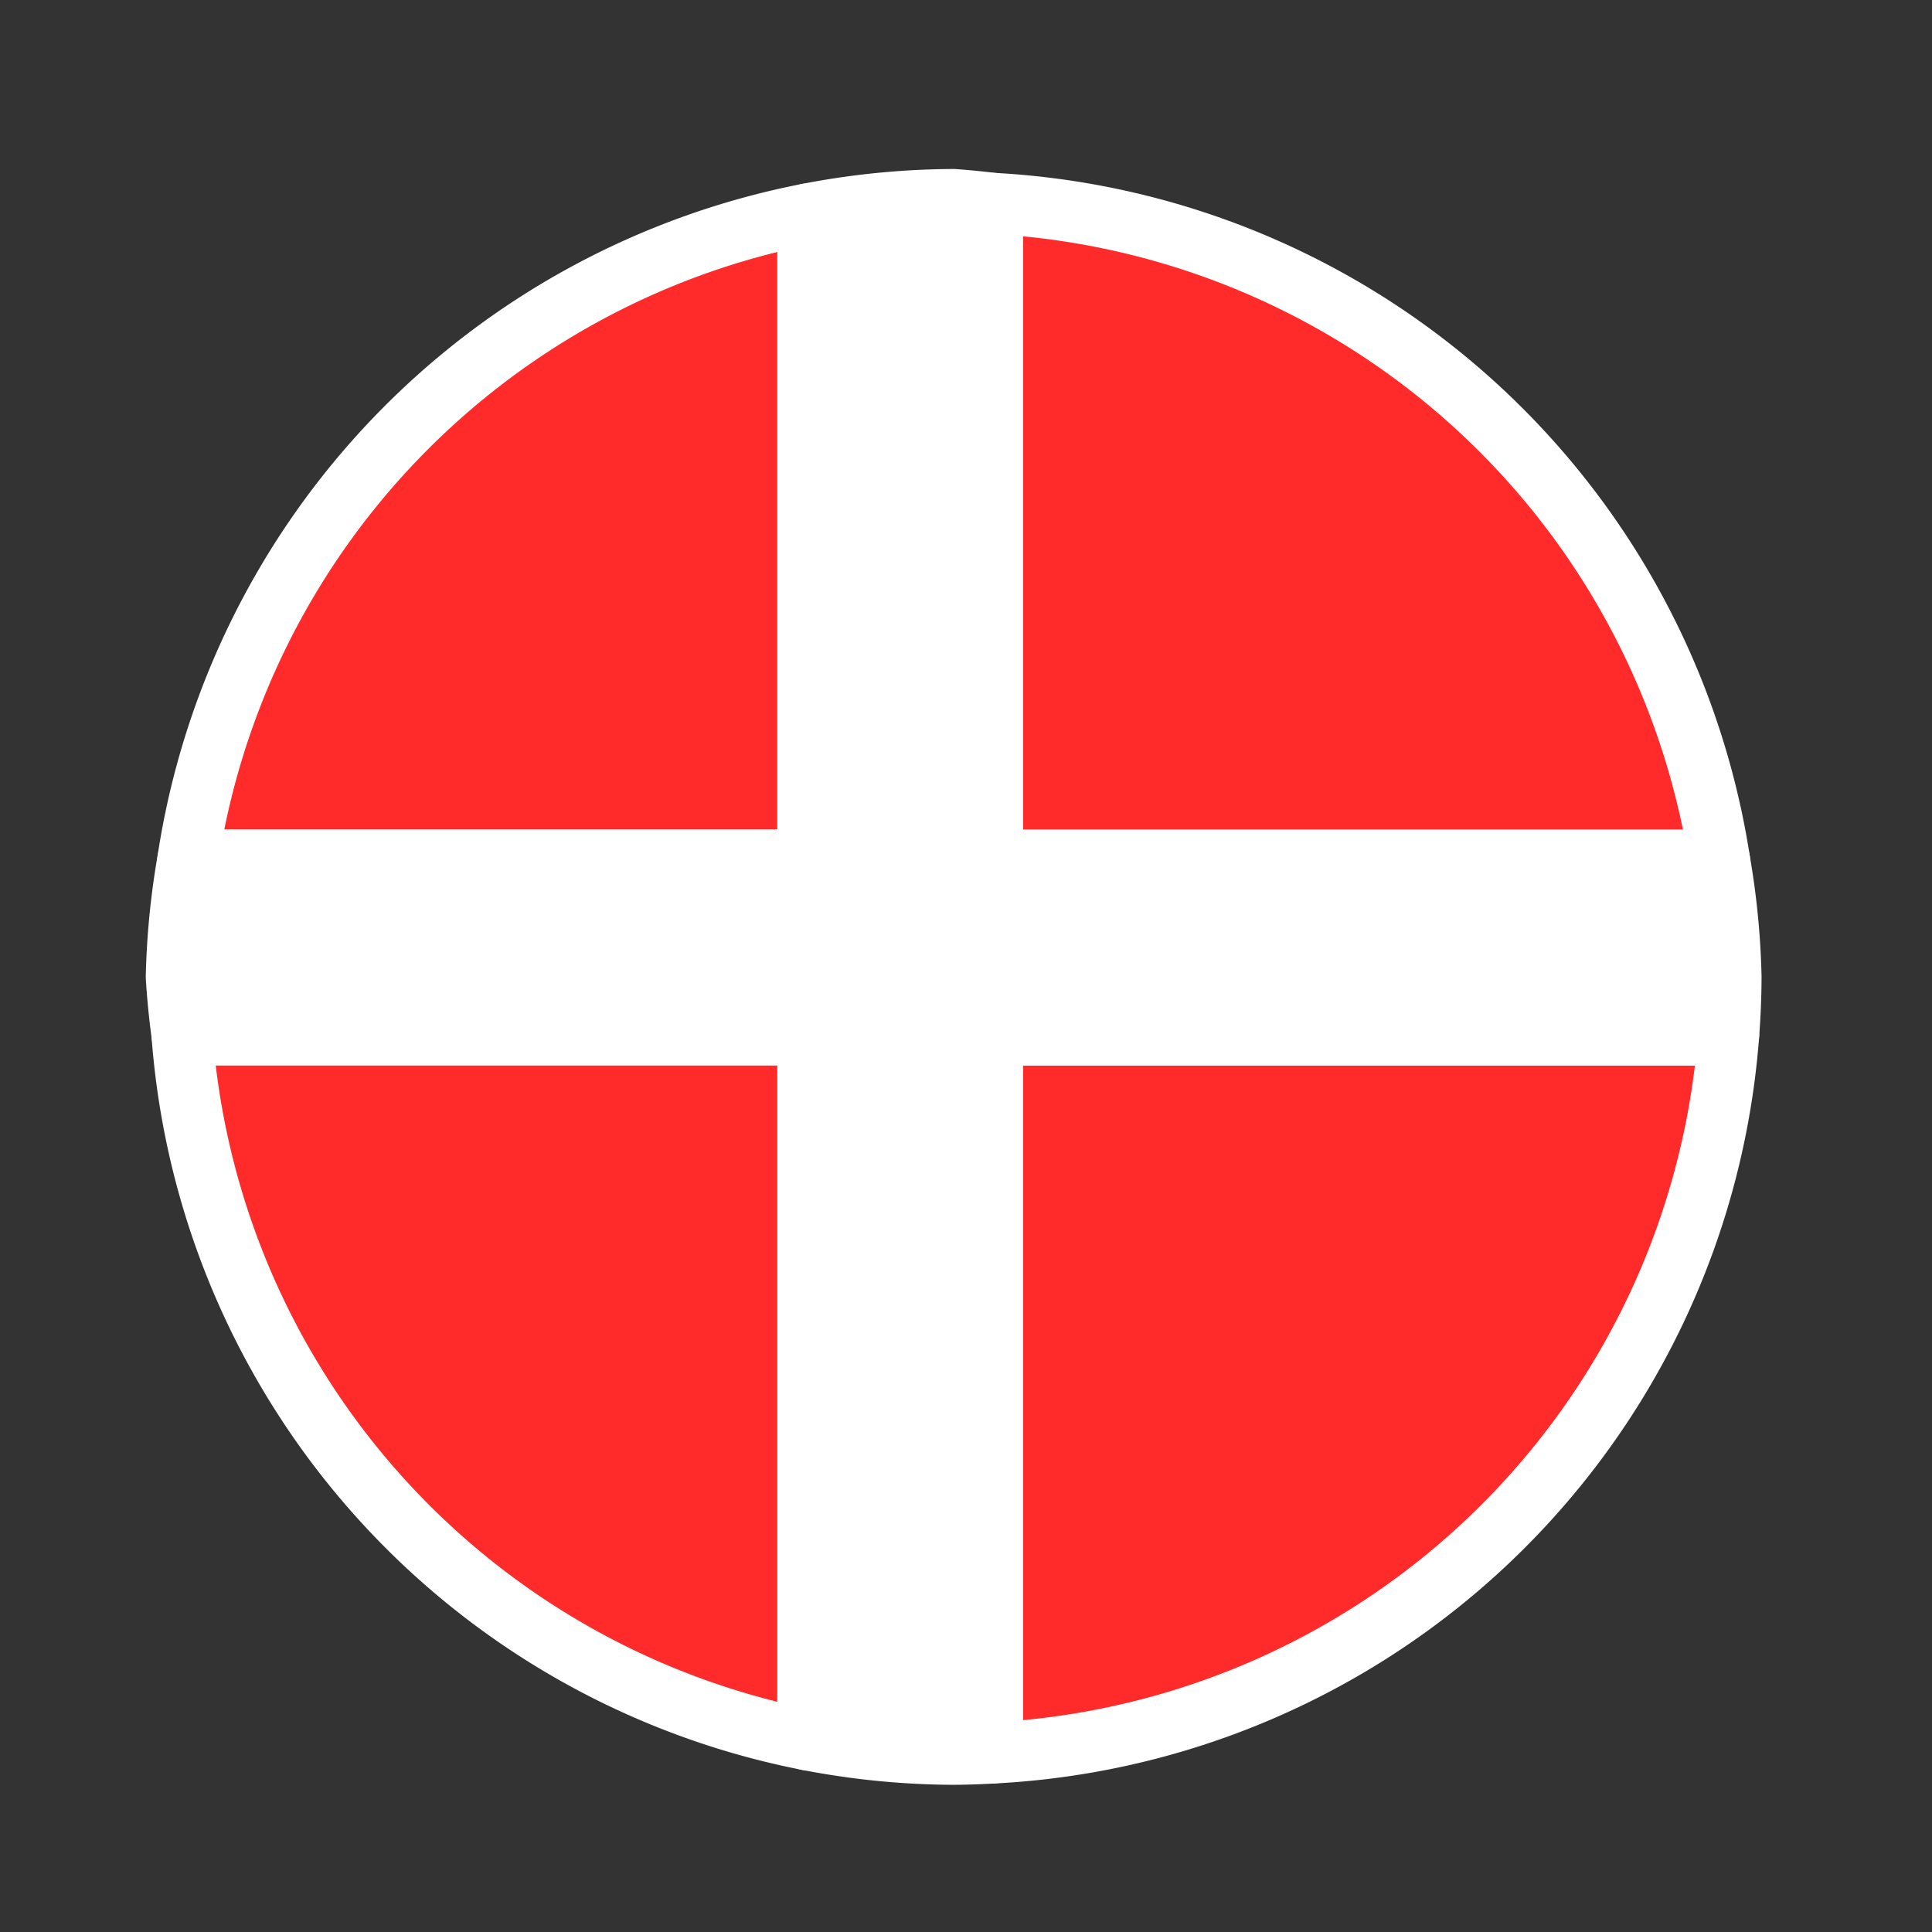 <?xml version="1.0" encoding="UTF-8" standalone="no"?>
<!-- Created with Inkscape (http://www.inkscape.org/) -->

<svg
   width="63.159mm"
   height="63.159mm"
   viewBox="0 0 63.159 63.159"
   version="1.1"
   id="svg1"
   xmlns="http://www.w3.org/2000/svg"
   xmlns:svg="http://www.w3.org/2000/svg">
  <rect x="0" y="0" width="63.159" height="63.159" fill="#333333" stroke="none"/>
  <defs
     id="defs1" />
  <g
     id="layer1"
     transform="translate(-50.793,-70.861)">
    <g
       id="g25"
       transform="matrix(0.831,0,0,0.831,13.518,17.669)"
       style="stroke-width:1.203">
      <path
         d="M 52.246,97.843 H 76.639 V 72.426 A 30.579,30.579 0 0 0 52.246,97.843 Z"
         style="fill:#ff2a2a;stroke:#ffffff;stroke-width:2.406;stroke-linecap:round;stroke-linejoin:round"
         id="path25" />
      <path
         d="m 52.018,104.724 h 24.621 v -6.88 H 52.246 a 30.579,30.579 0 0 0 -0.453,4.597 30.579,30.579 0 0 0 0.225,2.284 z"
         style="fill:#ffffff;stroke:#ffffff;stroke-width:2.406;stroke-linecap:round;stroke-linejoin:round"
         id="path24" />
      <path
         d="M 76.639,132.455 V 104.724 H 52.018 a 30.579,30.579 0 0 0 24.621,27.731 z"
         style="fill:#ff2a2a;stroke:#ffffff;stroke-width:2.406;stroke-linecap:round;stroke-linejoin:round"
         id="path23" />
      <path
         d="m 83.901,104.724 h -7.262 v 27.731 a 30.579,30.579 0 0 0 5.734,0.565 30.579,30.579 0 0 0 1.529,-0.05 z"
         style="fill:#ffffff;stroke:#ffffff;stroke-width:2.406;stroke-linecap:round;stroke-linejoin:round"
         id="path22" />
      <path
         d="m 83.901,104.724 v 28.246 a 30.579,30.579 0 0 0 28.957,-28.246 z"
         style="fill:#ff2a2a;stroke:#ffffff;stroke-width:2.406;stroke-linecap:round;stroke-linejoin:round"
         id="path21" />
      <path
         d="m 83.901,97.843 h -7.262 v 6.88 h 7.262 z"
         style="fill:#ffffff;stroke:#ffffff;stroke-width:2.406;stroke-linecap:round;stroke-linejoin:round"
         id="path20" />
      <path
         d="m 83.901,97.843 v 6.88 h 28.957 a 30.579,30.579 0 0 0 0.093,-2.284 30.579,30.579 0 0 0 -0.453,-4.597 z"
         style="fill:#ffffff;stroke:#ffffff;stroke-width:2.406;stroke-linecap:round;stroke-linejoin:round"
         id="path19" />
      <path
         d="m 83.901,72.011 a 30.579,30.579 0 0 0 -1.529,-0.15 30.579,30.579 0 0 0 -5.734,0.565 v 25.418 h 7.262 z"
         style="fill:#ffffff;stroke:#ffffff;stroke-width:2.406;stroke-linecap:round;stroke-linejoin:round"
         id="path18" />
      <path
         d="M 83.901,72.011 V 97.843 H 112.499 A 30.579,30.579 0 0 0 83.901,72.011 Z"
         style="fill:#ff2a2a;stroke:#ffffff;stroke-width:2.406;stroke-linecap:round;stroke-linejoin:round"
         id="path17" />
    </g>
  </g>
</svg>

